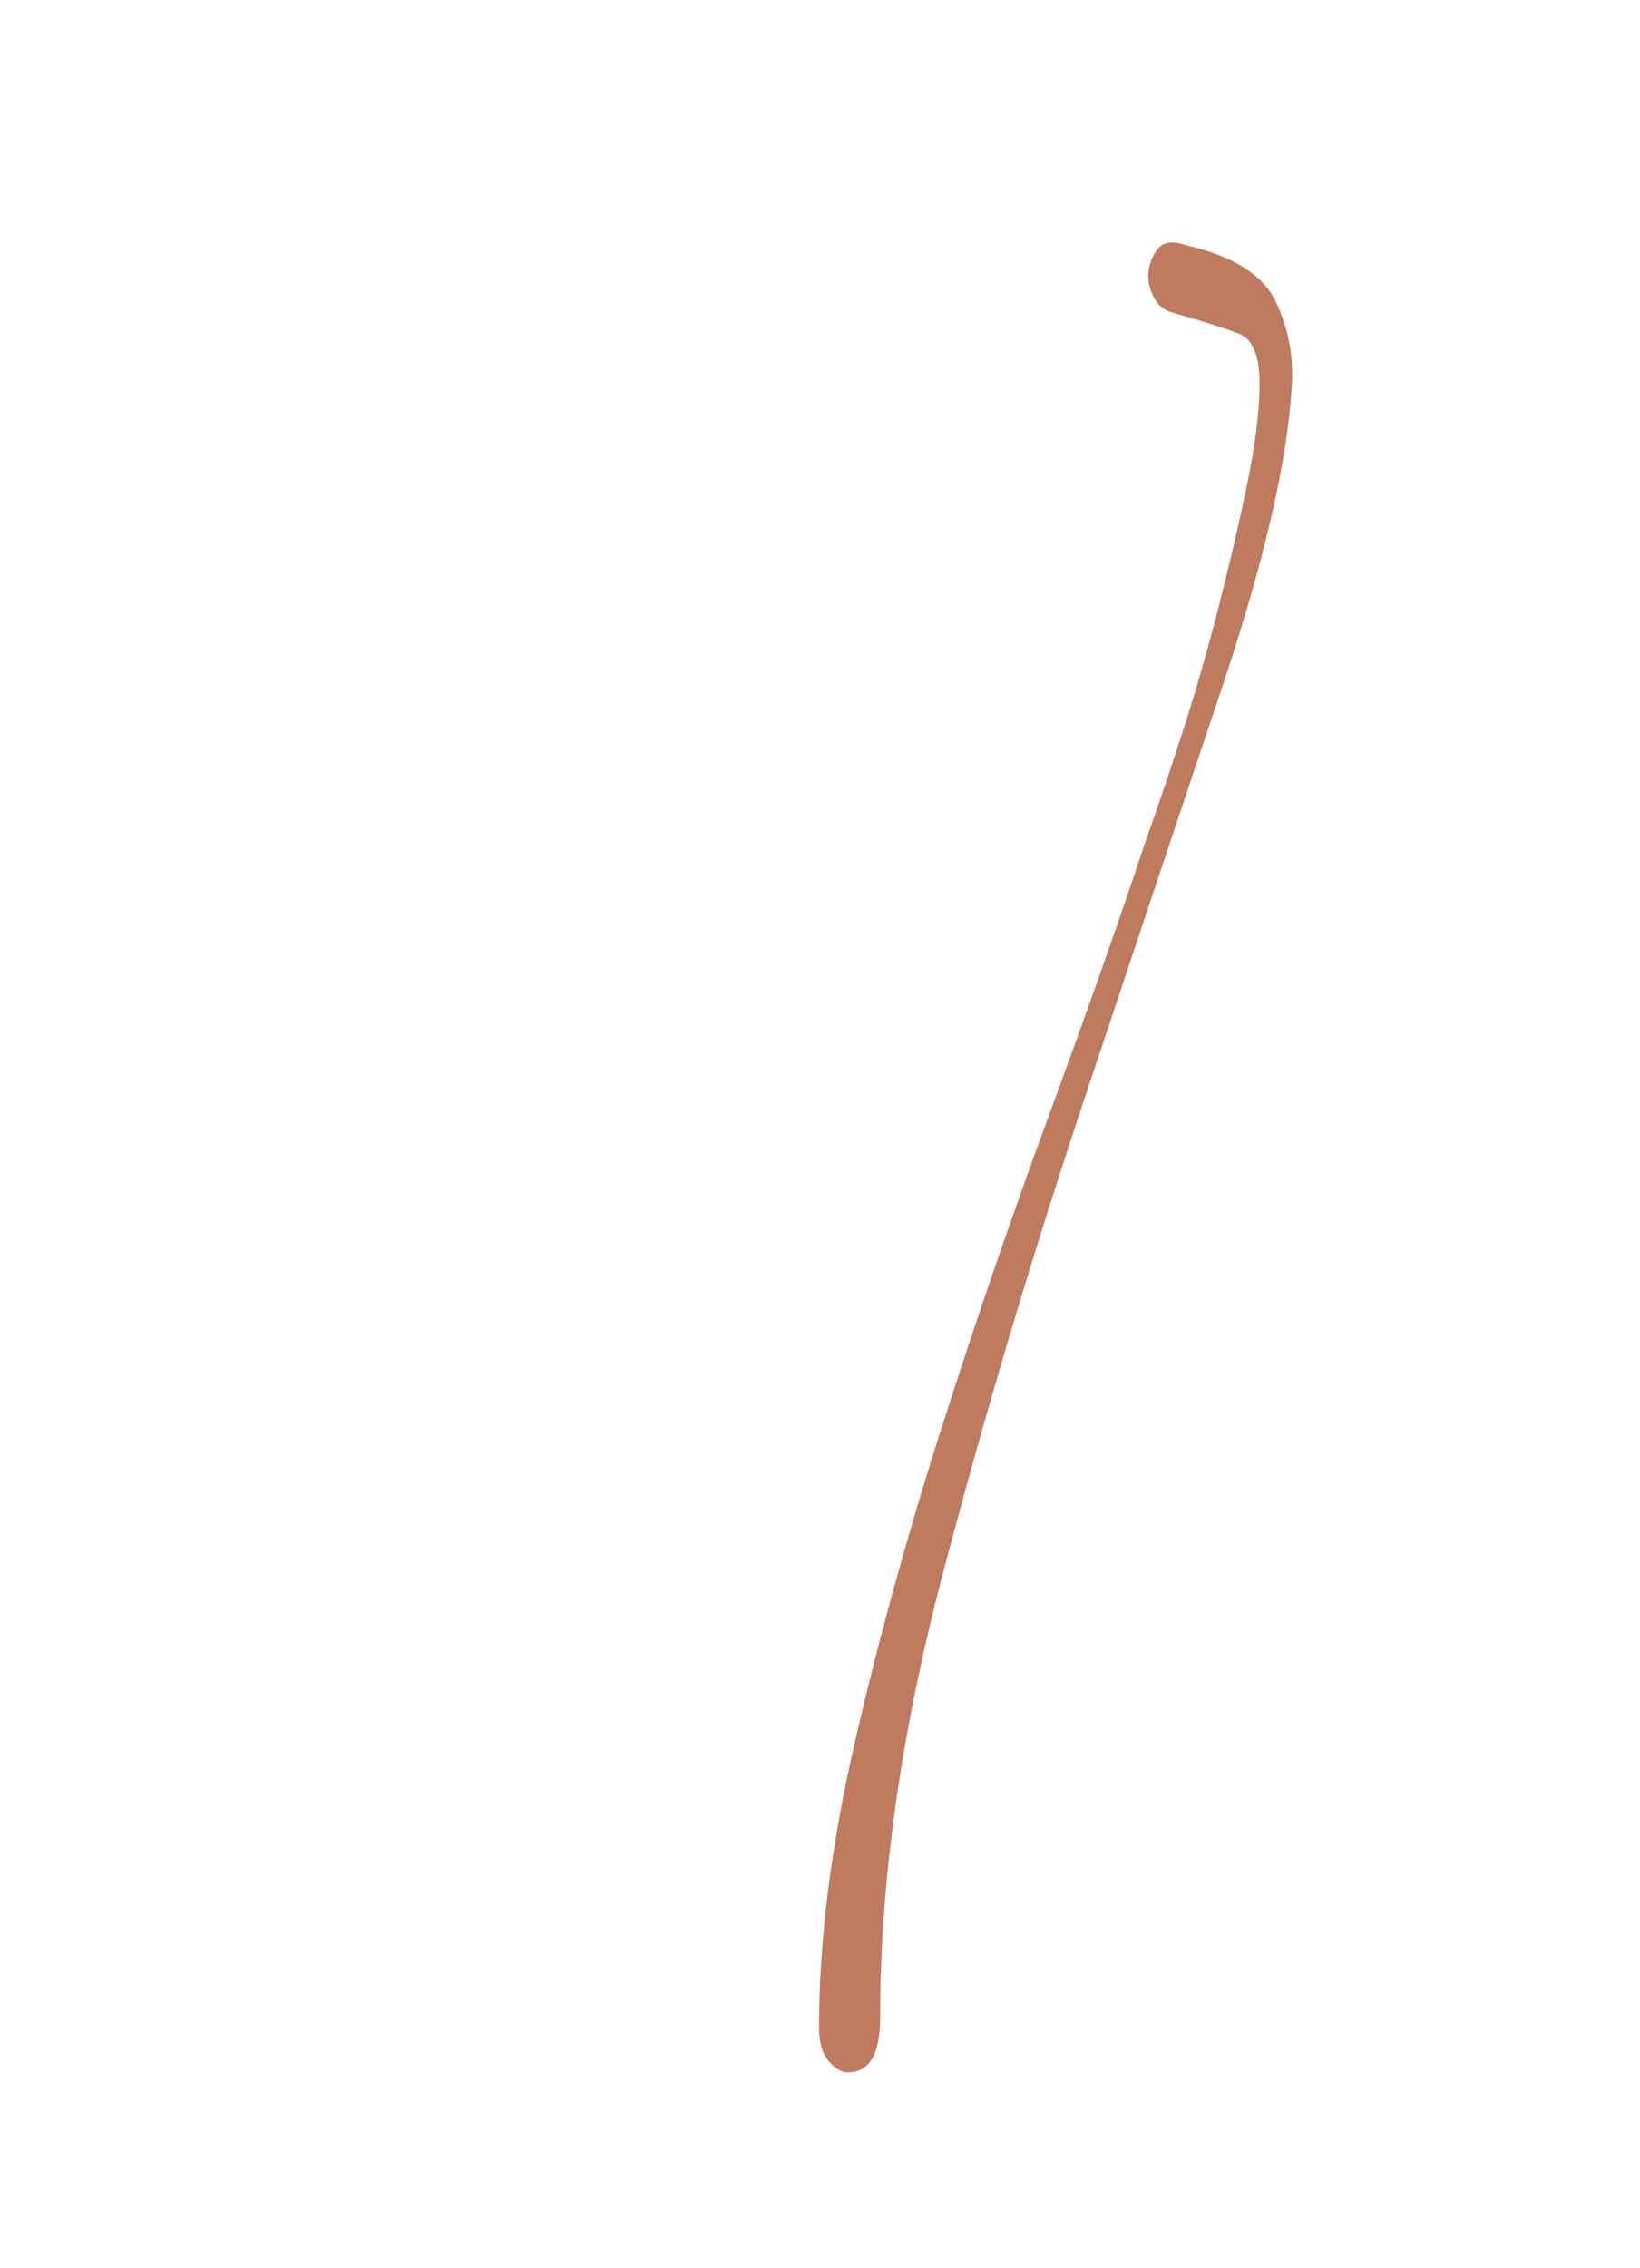 <?xml version="1.0" encoding="UTF-8"?>
<svg id="Layer_1" data-name="Layer 1" xmlns="http://www.w3.org/2000/svg" viewBox="0 0 102 141">
  <defs>
    <style>
      .cls-1 {
        fill: #be7b5f;
        stroke-width: 0px;
      }
    </style>
  </defs>
  <path class="cls-1" d="m78.34,23.84c0-1.73-.43-2.77-1.3-3.1-.87-.33-2.23-.77-4.1-1.3-.53-.13-.93-.47-1.2-1-.27-.53-.37-1.07-.3-1.6.07-.53.27-1,.6-1.4.33-.4.9-.47,1.7-.2,2.93.67,4.8,1.83,5.6,3.5.8,1.67,1.13,3.43,1,5.3-.27,4.67-1.73,10.97-4.4,18.9-2.67,7.93-5.57,16.6-8.7,26-3.13,9.4-6,19.03-8.6,28.9-2.6,9.87-3.9,19.07-3.9,27.6,0,2.27-.67,3.4-2,3.4-.4,0-.8-.23-1.2-.7-.4-.47-.6-1.17-.6-2.1,0-5.33.73-11.2,2.2-17.6,1.47-6.4,3.27-12.93,5.4-19.6,2.13-6.67,4.37-13.17,6.7-19.5,2.33-6.33,4.37-12.1,6.1-17.3.67-1.87,1.4-4.03,2.2-6.5.8-2.47,1.53-5,2.2-7.6.67-2.6,1.27-5.17,1.8-7.7.53-2.53.8-4.67.8-6.4Z"/>
</svg>